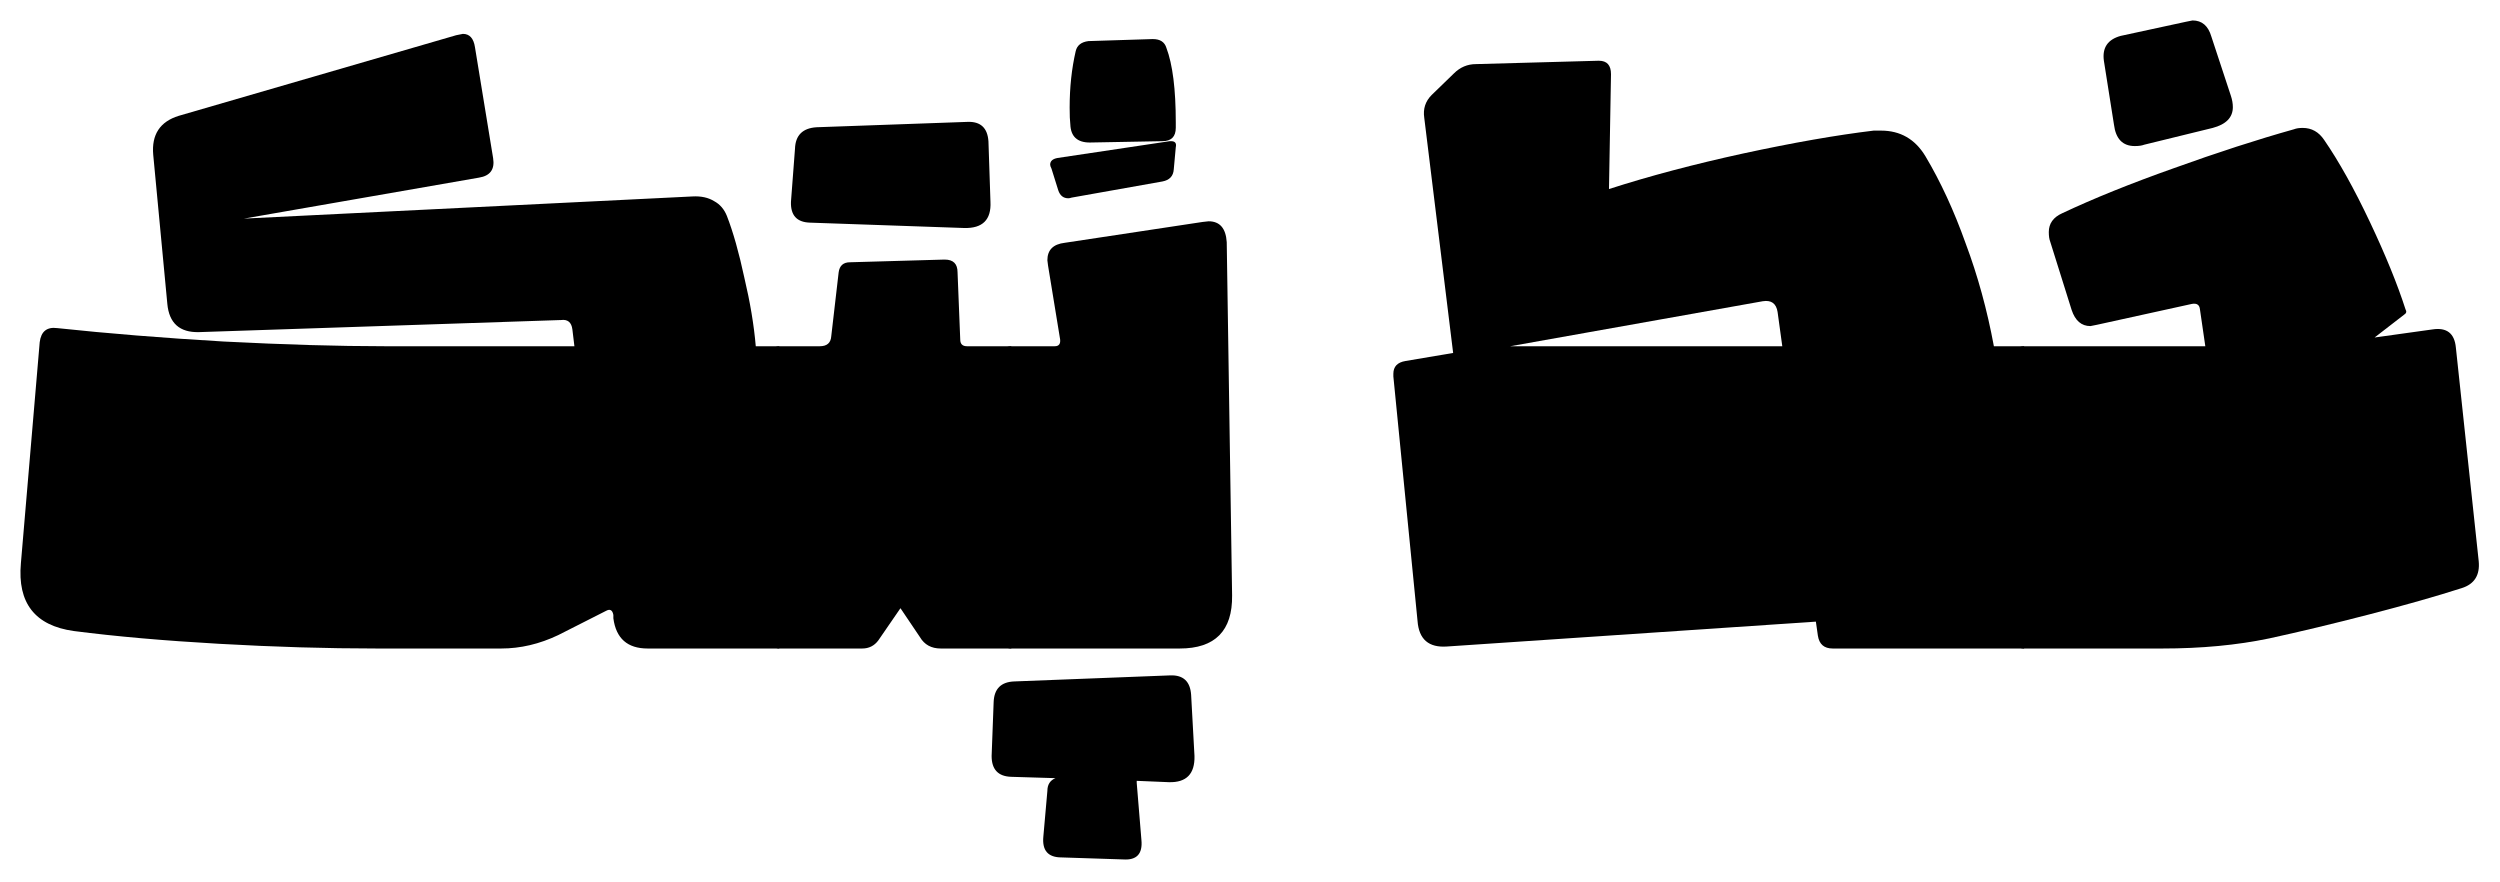 <svg width="856" height="302" viewBox="0 0 856 302" fill="none" xmlns="http://www.w3.org/2000/svg">
<path d="M248.885 73.93C251.032 79.45 253.025 86.503 254.865 95.09C256.858 103.523 258.162 111.343 258.775 118.55H266.825V222.05H221.745C214.845 222.05 210.935 218.6 210.015 211.7V210.55C209.708 208.863 208.865 208.403 207.485 209.17L191.155 217.45C184.715 220.517 178.198 222.05 171.605 222.05H129.055C111.882 222.05 93.865 221.513 75.005 220.44C56.145 219.367 39.585 217.91 25.325 216.07C11.985 214.23 5.928 206.487 7.155 192.84L13.595 117.17C14.055 113.49 16.048 111.88 19.575 112.34C36.748 114.18 55.762 115.713 76.615 116.94C97.622 118.013 115.945 118.55 131.585 118.55H196.675L195.985 112.8C195.678 110.347 194.375 109.273 192.075 109.58L68.105 113.72C61.512 113.873 57.908 110.653 57.295 104.06L52.465 53C51.852 46.1 54.765 41.653 61.205 39.66L156.195 12.06L158.495 11.6C160.795 11.6 162.175 13.133 162.635 16.2L168.845 54.15C169.458 57.983 167.848 60.207 164.015 60.82L83.515 74.85L237.155 67.26C240.068 67.107 242.522 67.643 244.515 68.87C246.508 69.943 247.965 71.63 248.885 73.93Z" fill="black"/>
<path d="M346.265 222.05H322.115C318.895 222.05 316.518 220.747 314.985 218.14L308.315 208.25L300.725 219.29C299.345 221.13 297.505 222.05 295.205 222.05H266.915C264.921 222.05 263.465 220.517 262.545 217.45C261.625 214.383 261.011 209.323 260.705 202.27C260.245 195.063 260.015 184.407 260.015 170.3C260.015 156.193 260.245 145.613 260.705 138.56C261.011 131.353 261.625 126.217 262.545 123.15C263.465 120.083 264.921 118.55 266.915 118.55H280.715C283.168 118.55 284.471 117.4 284.625 115.1L287.155 93.25C287.461 90.95 288.765 89.8 291.065 89.8L323.265 88.88H323.495C326.408 88.88 327.865 90.337 327.865 93.25L328.785 116.25C328.785 117.783 329.551 118.55 331.085 118.55H346.265V222.05ZM331.315 41.73C335.761 41.577 338.138 43.8 338.445 48.4L339.135 69.1C339.441 75.233 336.451 78.223 330.165 78.07L277.265 76.23C272.818 76.077 270.671 73.7 270.825 69.1L272.205 50.93C272.358 46.33 274.811 43.877 279.565 43.57L331.315 41.73Z" fill="black"/>
<path d="M399.368 16.37C401.514 22.043 402.588 30.553 402.588 41.9V43.74C402.588 46.807 401.055 48.34 397.988 48.34L373.148 48.8C368.854 48.8 366.631 46.73 366.478 42.59C366.325 41.363 366.248 39.447 366.248 36.84C366.248 29.94 366.938 23.5 368.318 17.52C368.778 15.527 370.235 14.377 372.688 14.07L394.538 13.38H394.768C397.221 13.38 398.754 14.377 399.368 16.37ZM400.978 48.34C402.358 48.34 402.894 49.03 402.588 50.41L401.898 58C401.744 60.3 400.441 61.68 397.988 62.14L366.938 67.66C366.478 67.813 366.095 67.89 365.788 67.89C364.101 67.89 362.951 66.97 362.338 65.13L360.038 57.77C359.731 57.157 359.578 56.697 359.578 56.39C359.578 55.163 360.421 54.397 362.108 54.09L400.518 48.34H400.978Z" fill="black"/>
<path d="M400.712 231.25C405.159 231.097 407.535 233.32 407.842 237.92L408.992 258.85C409.145 264.983 406.232 267.973 400.252 267.82L389.212 267.36V268.05L390.822 287.6C391.282 292.353 389.212 294.577 384.612 294.27L363.452 293.58C358.852 293.58 356.782 291.203 357.242 286.45L358.622 270.81C358.622 268.663 359.542 267.207 361.382 266.44L346.202 265.98C341.755 265.827 339.532 263.45 339.532 258.85L340.222 240.45C340.375 235.85 342.752 233.473 347.352 233.32L400.712 231.25ZM413.822 75.77C417.655 75.77 419.725 78.147 420.032 82.9L421.872 203.88C422.025 215.993 416.045 222.05 403.932 222.05H346.202C344.209 222.05 342.752 220.593 341.832 217.68C340.912 214.613 340.299 209.553 339.992 202.5C339.532 195.293 339.302 184.713 339.302 170.76C339.302 156.5 339.532 145.767 339.992 138.56C340.299 131.353 340.912 126.217 341.832 123.15C342.752 120.083 344.209 118.55 346.202 118.55H361.152C362.532 118.55 363.145 117.783 362.992 116.25L358.852 90.95L358.622 89.11C358.622 85.583 360.615 83.59 364.602 83.13L411.752 76L413.822 75.77Z" fill="black"/>
<path d="M659.246 53.46C664.46 62.2 669.06 72.167 673.046 83.36C677.186 94.4 680.406 106.13 682.706 118.55H693.056V222.05H627.506C624.593 222.05 622.906 220.593 622.446 217.68L621.756 212.85L495.486 221.36C489.2 221.82 485.826 218.907 485.366 212.62L477.086 128.9V127.98C477.086 125.527 478.466 124.07 481.226 123.61L497.556 120.85L487.666 40.35C487.206 37.283 488.05 34.677 490.196 32.53L497.786 25.17C499.933 23.023 502.463 21.95 505.376 21.95L547.236 20.8H547.466C550.226 20.8 551.606 22.333 551.606 25.4L550.916 64.73C564.716 60.283 580.05 56.22 596.916 52.54C613.936 48.86 628.81 46.253 641.536 44.72H644.066C650.66 44.72 655.72 47.633 659.246 53.46ZM610.256 118.55L608.646 106.82C608.186 103.907 606.5 102.68 603.586 103.14L517.106 118.55H610.256Z" fill="black"/>
<path d="M720.369 20.8C719.755 16.353 721.672 13.517 726.119 12.29L748.429 7.46L750.729 7C753.949 7 756.095 8.84 757.169 12.52L763.839 32.76C764.299 34.14 764.529 35.443 764.529 36.67C764.529 40.197 762.229 42.573 757.629 43.8L734.169 49.55C733.402 49.857 732.329 50.01 730.949 50.01C726.809 50.01 724.432 47.557 723.819 42.65L720.369 20.8ZM795.809 47.94C800.869 55.3 806.082 64.653 811.449 76C816.815 87.347 820.879 97.313 823.639 105.9C824.099 106.667 823.945 107.28 823.179 107.74L813.059 115.56L832.839 112.8C837.745 112.033 840.429 114.103 840.889 119.01L848.709 192.15C849.169 196.903 847.252 199.97 842.959 201.35C834.372 204.11 823.869 207.1 811.449 210.32C799.029 213.54 787.529 216.3 776.949 218.6C765.909 220.9 753.719 222.05 740.379 222.05H692.999C691.005 222.05 689.549 220.517 688.629 217.45C687.709 214.383 687.095 209.323 686.789 202.27C686.329 195.063 686.099 184.407 686.099 170.3C686.099 156.193 686.329 145.613 686.789 138.56C687.095 131.353 687.709 126.217 688.629 123.15C689.549 120.083 691.005 118.55 692.999 118.55H755.099L753.259 105.9C753.105 104.367 752.185 103.753 750.499 104.06L718.069 111.19C717.302 111.343 716.535 111.497 715.769 111.65C712.702 111.65 710.555 109.81 709.329 106.13L701.969 82.67C701.662 81.903 701.509 80.83 701.509 79.45C701.509 76.537 703.042 74.39 706.109 73.01C716.842 67.95 729.569 62.813 744.289 57.6C759.162 52.233 772.885 47.787 785.459 44.26C786.225 43.953 787.222 43.8 788.449 43.8C791.515 43.8 793.969 45.18 795.809 47.94Z" fill="black"/>
</svg>
